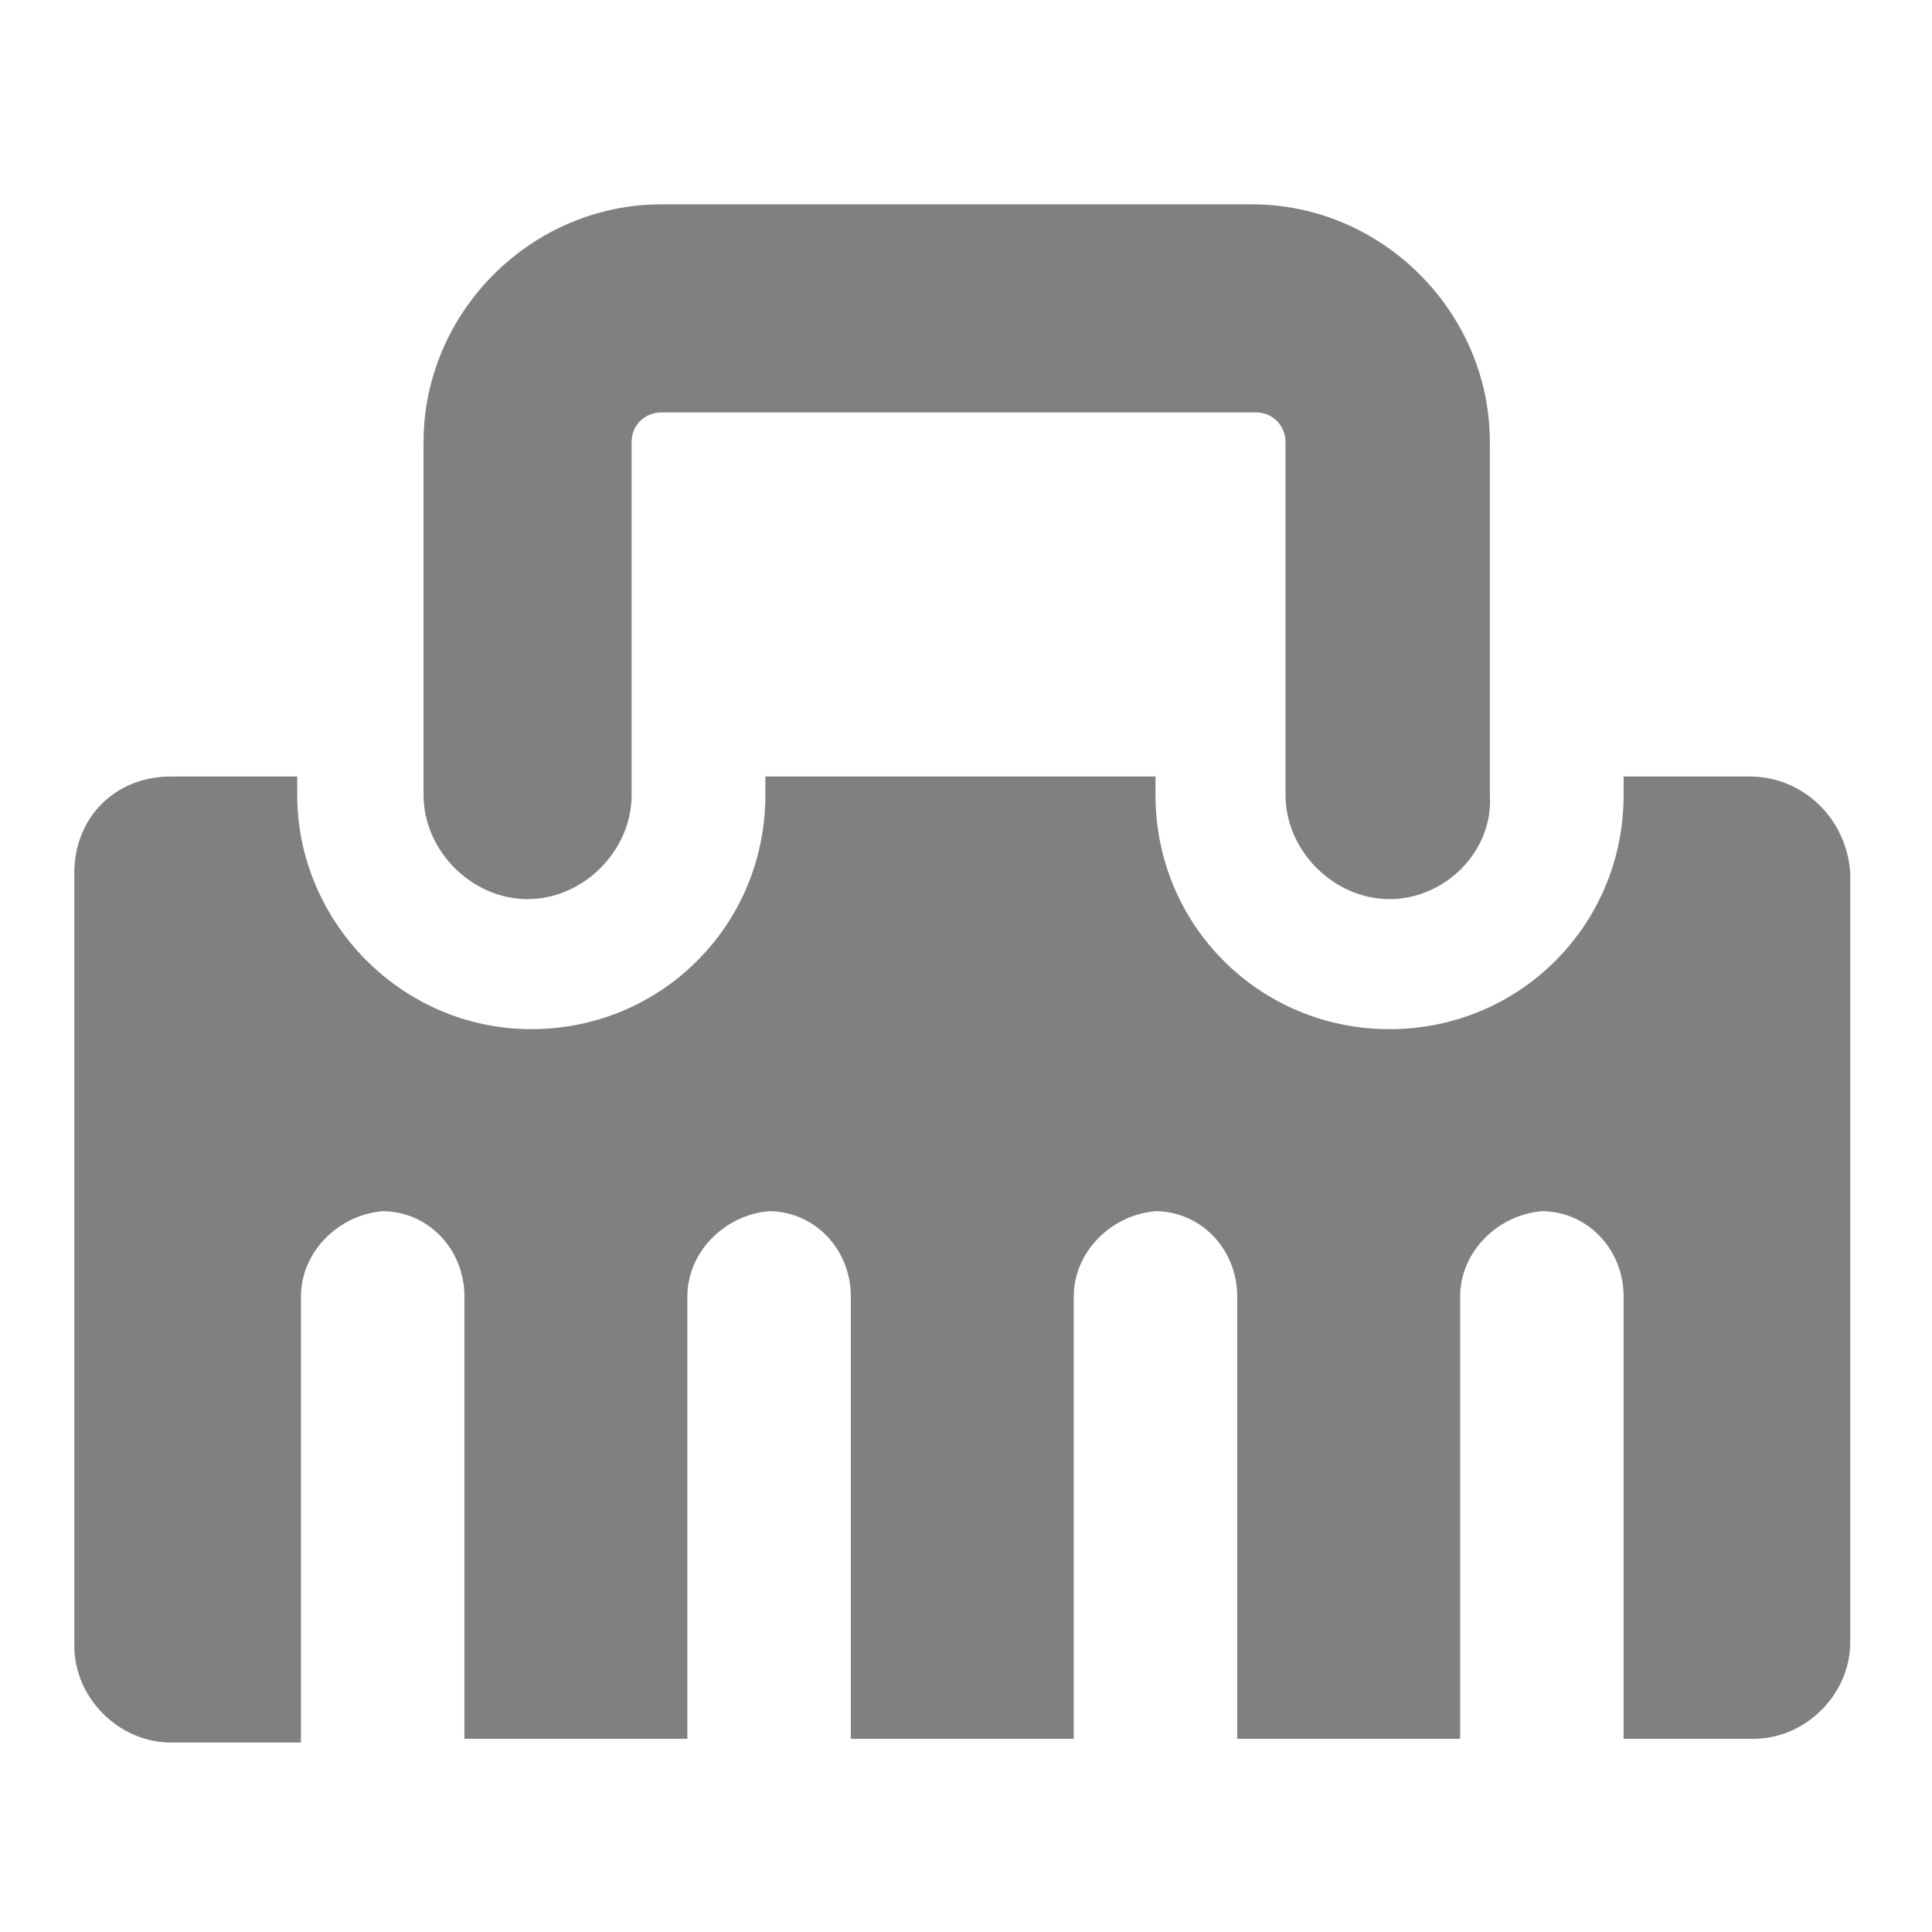 <?xml version="1.0" encoding="utf-8"?>
<!-- Generator: Adobe Illustrator 17.1.0, SVG Export Plug-In . SVG Version: 6.00 Build 0)  -->
<!DOCTYPE svg PUBLIC "-//W3C//DTD SVG 1.1//EN" "http://www.w3.org/Graphics/SVG/1.1/DTD/svg11.dtd">
<svg version="1.1" id="Layer_1" xmlns="http://www.w3.org/2000/svg" xmlns:xlink="http://www.w3.org/1999/xlink" x="0px" y="0px"
	 viewBox="0 0 52 52" enable-background="new 0 0 52 52" xml:space="preserve">
<g>
	<path fill="#808080" d="M37.4,24.2c-1.5,0-2.8-1.3-2.8-2.8v-9.5c0-0.4-0.3-0.8-0.8-0.8H17.8c-0.4,0-0.8,0.3-0.8,0.8v9.5
		c0,1.5-1.3,2.8-2.8,2.8s-2.8-1.3-2.8-2.8v-9.5c0-3.5,2.9-6.4,6.4-6.4h15.9c3.5,0,6.4,2.9,6.4,6.4v9.5
		C40.2,22.9,38.9,24.2,37.4,24.2z"/>
	<path fill="#808080" d="M47.1,20.9h-3.4v0.5c0,3.5-2.8,6.3-6.3,6.3c-3.5,0-6.3-2.8-6.3-6.3v-0.5H20.6v0.5c0,3.5-2.8,6.3-6.3,6.3
		S8,24.8,8,21.4v-0.5H4.6C3.1,20.9,2,22,2,23.5v20.8c0,1.4,1.2,2.6,2.6,2.6h3.5V34.9c0-1.2,1-2.2,2.2-2.3c0,0-0.1,0-0.1,0h0.2
		c0,0-0.1,0-0.1,0c1.2,0,2.2,1,2.2,2.3v11.9h6V34.9c0-1.2,1-2.2,2.2-2.3c0,0-0.1,0-0.1,0h0.2c0,0-0.1,0-0.1,0c1.2,0,2.2,1,2.2,2.3
		v11.9h6V34.9c0-1.2,1-2.2,2.2-2.3c0,0-0.1,0-0.1,0h0.2c0,0-0.1,0-0.1,0c1.2,0,2.2,1,2.2,2.3v11.9h6V34.9c0-1.2,1-2.2,2.2-2.3
		c0,0-0.1,0-0.1,0h0.2c0,0-0.1,0-0.1,0c1.2,0,2.2,1,2.2,2.3v11.9h3.5c1.4,0,2.6-1.2,2.6-2.6V23.5C49.7,22,48.5,20.9,47.1,20.9z"/>
</g>
</svg>
